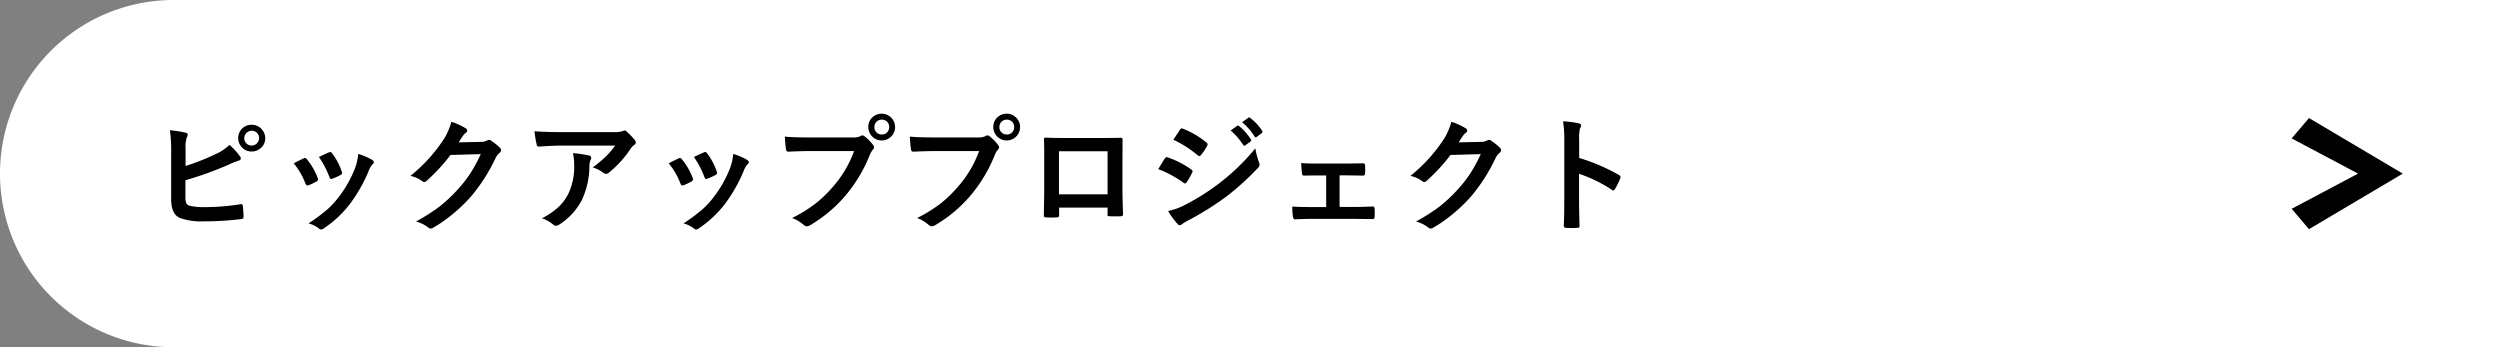 <svg xmlns="http://www.w3.org/2000/svg" viewBox="0 0 360 50"><rect x="0" y="0" width="360" height="50" fill="#808080" stroke="none"/><defs><style>.cls-1{fill:#fff;}.cls-2{fill-rule:evenodd;}</style></defs><g id="レイヤー_2" data-name="レイヤー 2"><g id="メイン"><path class="cls-1" d="M25,0H360a0,0,0,0,1,0,0V50a0,0,0,0,1,0,0H25A25,25,0,0,1,0,25v0A25,25,0,0,1,25,0Z"/><path d="M26.722,23.9a34.246,34.246,0,0,0,4.394-1.74,6.568,6.568,0,0,0,1.925-1.3,9.637,9.637,0,0,1,1.494,1.626.489.489,0,0,1,.141.326q0,.246-.3.316a13.814,13.814,0,0,0-1.494.6A49.007,49.007,0,0,1,26.7,25.953v2.391a2.215,2.215,0,0,0,.141.949.732.732,0,0,0,.466.334,9.178,9.178,0,0,0,2.259.2,32.888,32.888,0,0,0,5.08-.422.791.791,0,0,1,.114-.009c.123,0,.193.088.211.264q.1,1.011.1,1.565,0,.3-.378.325a43.286,43.286,0,0,1-5.343.325,9.214,9.214,0,0,1-3.428-.483q-1.275-.537-1.275-2.707V22.042a22.862,22.862,0,0,0-.175-3.287,14.933,14.933,0,0,1,2.267.36c.194.041.29.138.29.29a.721.721,0,0,1-.132.369,4.615,4.615,0,0,0-.175,1.626Zm9.527-5.932a1.93,1.93,0,0,1,1.942,1.925,1.818,1.818,0,0,1-.641,1.432,1.9,1.9,0,0,1-1.3.492,1.867,1.867,0,0,1-1.45-.632,1.941,1.941,0,0,1,.14-2.743A1.93,1.93,0,0,1,36.249,17.964Zm-.009.861a1.076,1.076,0,0,0-.72,1.863,1.049,1.049,0,0,0,.72.264,1.076,1.076,0,0,0,.73-1.863A1.064,1.064,0,0,0,36.24,18.825Z"/><path d="M42.3,23.519q.526-.291,1.424-.712a.424.424,0,0,1,.193-.053.36.36,0,0,1,.273.176,9.493,9.493,0,0,1,1.546,2.663c.047.17.071.261.071.272,0,.076-.071.161-.211.255a8.153,8.153,0,0,1-1.16.554.446.446,0,0,1-.159.035c-.123,0-.219-.094-.29-.281A10.485,10.485,0,0,0,42.3,23.519Zm9.29-1.345a7.955,7.955,0,0,1,2.013.861c.158.117.237.22.237.308a.48.48,0,0,1-.193.325,2.829,2.829,0,0,0-.545.914,21.832,21.832,0,0,1-2.716,4.79,15.682,15.682,0,0,1-3.709,3.481.813.813,0,0,1-.431.193.4.4,0,0,1-.29-.123,4.349,4.349,0,0,0-1.529-.756,25.687,25.687,0,0,0,2.7-2,12.536,12.536,0,0,0,1.617-1.749,16.669,16.669,0,0,0,2.435-4.342A8.06,8.06,0,0,0,51.586,22.174Zm-5.669.43q1.152-.544,1.441-.659a.428.428,0,0,1,.185-.052.358.358,0,0,1,.281.193,9,9,0,0,1,1.389,2.628.719.719,0,0,1,.044.211c0,.1-.076.19-.229.272a7.476,7.476,0,0,1-1.239.554.333.333,0,0,1-.114.026c-.094,0-.176-.1-.246-.29A13.056,13.056,0,0,0,45.917,22.6Z"/><path d="M66.044,20.5l3.234-.07a1.756,1.756,0,0,0,.906-.22.351.351,0,0,1,.228-.07.535.535,0,0,1,.29.1,8.174,8.174,0,0,1,1.222.976.578.578,0,0,1,.237.413.508.508,0,0,1-.22.378,2.237,2.237,0,0,0-.588.773,25.232,25.232,0,0,1-3.569,5.564,23.021,23.021,0,0,1-2.839,2.68,19.007,19.007,0,0,1-2.628,1.8.534.534,0,0,1-.29.088.646.646,0,0,1-.413-.193A4.8,4.8,0,0,0,59.9,31.9a27.431,27.431,0,0,0,3.578-2.3A22.541,22.541,0,0,0,65.9,27.3a18.567,18.567,0,0,0,1.9-2.444,23.625,23.625,0,0,0,1.433-2.663l-4.36.123a26.886,26.886,0,0,1-3.4,3.692.542.542,0,0,1-.378.2.424.424,0,0,1-.264-.1,4.556,4.556,0,0,0-1.731-.783,22.493,22.493,0,0,0,4.843-5.343A9.046,9.046,0,0,0,65,17.542a9.256,9.256,0,0,1,2.1.958.375.375,0,0,1,.184.308.356.356,0,0,1-.2.307,2.729,2.729,0,0,0-.448.484Q66.44,19.906,66.044,20.5Z"/><path d="M76.96,18.9q1.715.123,3.656.123h7.717a4.442,4.442,0,0,0,1.248-.106,2.194,2.194,0,0,1,.343-.132.592.592,0,0,1,.413.255,9.367,9.367,0,0,1,1.081,1.134.511.511,0,0,1,.141.325.48.48,0,0,1-.255.378,2.345,2.345,0,0,0-.484.519,15.011,15.011,0,0,1-3.164,3.48.532.532,0,0,1-.378.158.674.674,0,0,1-.439-.176,4.37,4.37,0,0,0-1.494-.747,18.767,18.767,0,0,0,1.916-1.59,10.656,10.656,0,0,0,1.309-1.556H80.792q-1.082,0-3.182.141a.293.293,0,0,1-.325-.273A17.373,17.373,0,0,1,76.96,18.9Zm1.081,12.533a10.454,10.454,0,0,0,2.443-1.679A7.175,7.175,0,0,0,81.8,27.992a9.024,9.024,0,0,0,.879-4.254,7.547,7.547,0,0,0-.176-1.687,16.82,16.82,0,0,1,2.32.343.336.336,0,0,1,.308.342.73.73,0,0,1-.088.317,1.837,1.837,0,0,0-.167.738,11.655,11.655,0,0,1-1.064,4.957,9.261,9.261,0,0,1-3.269,3.586.957.957,0,0,1-.51.176.5.5,0,0,1-.36-.167A5.229,5.229,0,0,0,78.041,31.429Z"/><path d="M96.3,23.519q.526-.291,1.424-.712a.424.424,0,0,1,.193-.053.36.36,0,0,1,.273.176,9.493,9.493,0,0,1,1.546,2.663c.047.17.071.261.071.272,0,.076-.071.161-.211.255a8.153,8.153,0,0,1-1.16.554.446.446,0,0,1-.159.035c-.123,0-.219-.094-.29-.281A10.485,10.485,0,0,0,96.3,23.519Zm9.29-1.345a7.955,7.955,0,0,1,2.013.861c.158.117.237.22.237.308a.48.48,0,0,1-.193.325,2.829,2.829,0,0,0-.545.914,21.832,21.832,0,0,1-2.716,4.79,15.682,15.682,0,0,1-3.709,3.481.813.813,0,0,1-.431.193.4.4,0,0,1-.29-.123,4.349,4.349,0,0,0-1.529-.756,25.687,25.687,0,0,0,2.7-2,12.536,12.536,0,0,0,1.617-1.749,16.669,16.669,0,0,0,2.435-4.342A8.06,8.06,0,0,0,105.586,22.174Zm-5.669.43q1.152-.544,1.441-.659a.428.428,0,0,1,.185-.052.358.358,0,0,1,.281.193,9,9,0,0,1,1.389,2.628.719.719,0,0,1,.044.211c0,.1-.076.19-.229.272a7.476,7.476,0,0,1-1.239.554.333.333,0,0,1-.114.026c-.094,0-.176-.1-.246-.29A13.056,13.056,0,0,0,99.917,22.6Z"/><path d="M113.013,19.669q1.134.123,3.454.123h6.425a2.043,2.043,0,0,0,.993-.185.556.556,0,0,1,.307-.105.406.406,0,0,1,.3.123,6.475,6.475,0,0,1,1.231,1.248.621.621,0,0,1,.14.352.5.5,0,0,1-.175.342,2.544,2.544,0,0,0-.422.712,21.359,21.359,0,0,1-3.49,5.854,19.957,19.957,0,0,1-5.106,4.289.907.907,0,0,1-.492.158.619.619,0,0,1-.448-.2,5.308,5.308,0,0,0-1.67-.984,20.678,20.678,0,0,0,3.489-2.171,18.2,18.2,0,0,0,2.39-2.329,16.006,16.006,0,0,0,3.05-5.142h-6.5q-1.018,0-2.97.088c-.188.012-.3-.109-.343-.361Q113.11,21.032,113.013,19.669Zm13.966-3.3a1.929,1.929,0,1,1-1.943,1.925,1.816,1.816,0,0,1,.642-1.442A1.9,1.9,0,0,1,126.979,16.373Zm0,.861a1.025,1.025,0,0,0-.8.343,1.052,1.052,0,0,0-.264.721,1.034,1.034,0,0,0,1.064,1.072,1.021,1.021,0,0,0,.8-.343,1.061,1.061,0,0,0,.264-.729,1.034,1.034,0,0,0-1.063-1.064Z"/><path d="M131.013,19.669q1.134.123,3.454.123h6.425a2.043,2.043,0,0,0,.993-.185.556.556,0,0,1,.307-.105.406.406,0,0,1,.3.123,6.475,6.475,0,0,1,1.231,1.248.621.621,0,0,1,.14.352.5.5,0,0,1-.175.342,2.544,2.544,0,0,0-.422.712,21.359,21.359,0,0,1-3.49,5.854,19.957,19.957,0,0,1-5.106,4.289.907.907,0,0,1-.492.158.619.619,0,0,1-.448-.2,5.308,5.308,0,0,0-1.67-.984,20.678,20.678,0,0,0,3.489-2.171,18.2,18.2,0,0,0,2.39-2.329,16.006,16.006,0,0,0,3.05-5.142h-6.5q-1.018,0-2.97.088c-.188.012-.3-.109-.343-.361Q131.11,21.032,131.013,19.669Zm13.966-3.3a1.929,1.929,0,1,1-1.943,1.925,1.816,1.816,0,0,1,.642-1.442A1.9,1.9,0,0,1,144.979,16.373Zm0,.861a1.025,1.025,0,0,0-.8.343,1.052,1.052,0,0,0-.264.721,1.034,1.034,0,0,0,1.064,1.072,1.021,1.021,0,0,0,.8-.343,1.061,1.061,0,0,0,.264-.729,1.034,1.034,0,0,0-1.063-1.064Z"/><path d="M159.489,29.891h-6.978v1.063c0,.152-.03.249-.088.29a.625.625,0,0,1-.308.062q-.351.016-.712.017t-.712-.017c-.252-.012-.378-.085-.378-.22v-.044q.054-2.8.053-3.577V21.884q0-1.054-.035-1.811c0-.17.067-.255.2-.255q.95.054,3.217.053h4.28q2.541,0,3.384-.035c.158,0,.237.091.237.272V20.2l-.017,2.909v4.3q0,.977.088,3.428c0,.205-.115.308-.343.308-.281.006-.557.008-.826.008s-.557,0-.826-.017c-.112,0-.182-.018-.211-.053a.6.6,0,0,1-.027-.228Zm0-1.908V21.778h-7v6.205Z"/><path d="M166.784,24.354l.6-.985c.158-.258.278-.442.36-.554a.356.356,0,0,1,.273-.184.187.187,0,0,1,.061.009,12.9,12.9,0,0,1,3.463,1.766c.129.094.193.182.193.264a.616.616,0,0,1-.07.2,7.834,7.834,0,0,1-.791,1.371c-.1.117-.178.176-.232.176a.382.382,0,0,1-.216-.106A15.931,15.931,0,0,0,166.784,24.354Zm1.424,6.029a9.238,9.238,0,0,0,2.443-.888,32.138,32.138,0,0,0,4.931-3.111,31.442,31.442,0,0,0,5.186-5.019,11.044,11.044,0,0,0,.527,2.013.94.94,0,0,1,.088.343.6.6,0,0,1-.194.413,38.214,38.214,0,0,1-4.579,4.157,43.054,43.054,0,0,1-5.379,3.384,8.417,8.417,0,0,0-1.045.615.413.413,0,0,1-.29.141.465.465,0,0,1-.361-.22A10.928,10.928,0,0,1,168.208,30.383Zm.756-10.257.949-1.441c.082-.135.167-.2.255-.2a.481.481,0,0,1,.2.062,11.98,11.98,0,0,1,3.384,2,.277.277,0,0,1,.141.229.478.478,0,0,1-.071.237,7.321,7.321,0,0,1-.923,1.353.192.192,0,0,1-.175.106.477.477,0,0,1-.273-.123A15.4,15.4,0,0,0,168.964,20.126Zm8.244-1.336.949-.668a.2.2,0,0,1,.106-.044.284.284,0,0,1,.167.079,7.818,7.818,0,0,1,1.7,1.925.257.257,0,0,1,.052.132.2.2,0,0,1-.105.158l-.756.563a.262.262,0,0,1-.14.052q-.079,0-.159-.114A9.441,9.441,0,0,0,177.208,18.79ZM178.86,17.6l.906-.651a.206.206,0,0,1,.119-.044.251.251,0,0,1,.144.079,6.961,6.961,0,0,1,1.714,1.855.273.273,0,0,1,.053.149.221.221,0,0,1-.106.176l-.72.554a.242.242,0,0,1-.141.061.2.2,0,0,1-.167-.114A8.492,8.492,0,0,0,178.86,17.6Z"/><path d="M192.9,25.25V29.8H194.8q1.6,0,2.9-.071c.152,0,.234.115.246.343.012.2.018.39.018.571s-.006.381-.018.581c-.012.216-.1.325-.255.325h-.044l-2.83-.035H189.17q-1.161,0-2.646.07-.29,0-.342-.378a8.821,8.821,0,0,1-.088-1.459q1.046.071,3.076.07h1.8V25.268h-.993q-1.38,0-2.215.017h-.027q-.21,0-.255-.36-.043-.237-.114-1.442.774.07,2.5.071h4l2.426-.035h.044c.14,0,.22.1.237.307.012.188.018.372.018.554s-.006.375-.018.562c-.012.229-.105.343-.281.343h-.07l-2.338-.035Z"/><path d="M210.044,20.5l3.234-.07a1.756,1.756,0,0,0,.906-.22.351.351,0,0,1,.228-.07.535.535,0,0,1,.29.1,8.174,8.174,0,0,1,1.222.976.578.578,0,0,1,.237.413.508.508,0,0,1-.22.378,2.237,2.237,0,0,0-.588.773,25.232,25.232,0,0,1-3.569,5.564,23.021,23.021,0,0,1-2.839,2.68,19.007,19.007,0,0,1-2.628,1.8.534.534,0,0,1-.29.088.646.646,0,0,1-.413-.193A4.8,4.8,0,0,0,203.9,31.9a27.431,27.431,0,0,0,3.578-2.3A22.541,22.541,0,0,0,209.9,27.3a18.567,18.567,0,0,0,1.9-2.444,23.625,23.625,0,0,0,1.433-2.663l-4.36.123a26.886,26.886,0,0,1-3.4,3.692.542.542,0,0,1-.378.2.424.424,0,0,1-.264-.1,4.556,4.556,0,0,0-1.731-.783,22.493,22.493,0,0,0,4.843-5.343A9.046,9.046,0,0,0,209,17.542a9.256,9.256,0,0,1,2.1.958.375.375,0,0,1,.184.308.356.356,0,0,1-.2.307,2.729,2.729,0,0,0-.448.484Q210.439,19.906,210.044,20.5Z"/><path d="M227.4,22.745a26.949,26.949,0,0,1,5.722,2.452c.158.082.237.185.237.308a.42.42,0,0,1-.035.158,10.174,10.174,0,0,1-.773,1.565c-.076.134-.156.2-.238.2a.3.3,0,0,1-.2-.088,19.822,19.822,0,0,0-4.728-2.312v3.982q0,.984.07,3.524v.053c0,.146-.108.22-.325.22-.27.017-.536.026-.8.026s-.536-.009-.8-.026c-.228,0-.343-.091-.343-.273q.07-1.74.071-3.542V20.135a16.27,16.27,0,0,0-.176-2.663,12.654,12.654,0,0,1,2.25.29q.344.071.343.307a.925.925,0,0,1-.15.413,5.976,5.976,0,0,0-.123,1.688Z"/><polygon class="cls-2" points="330 30.067 332.493 33 346 25 332.493 17 330 19.933 339.56 25 330 30.067"/></g></g></svg>